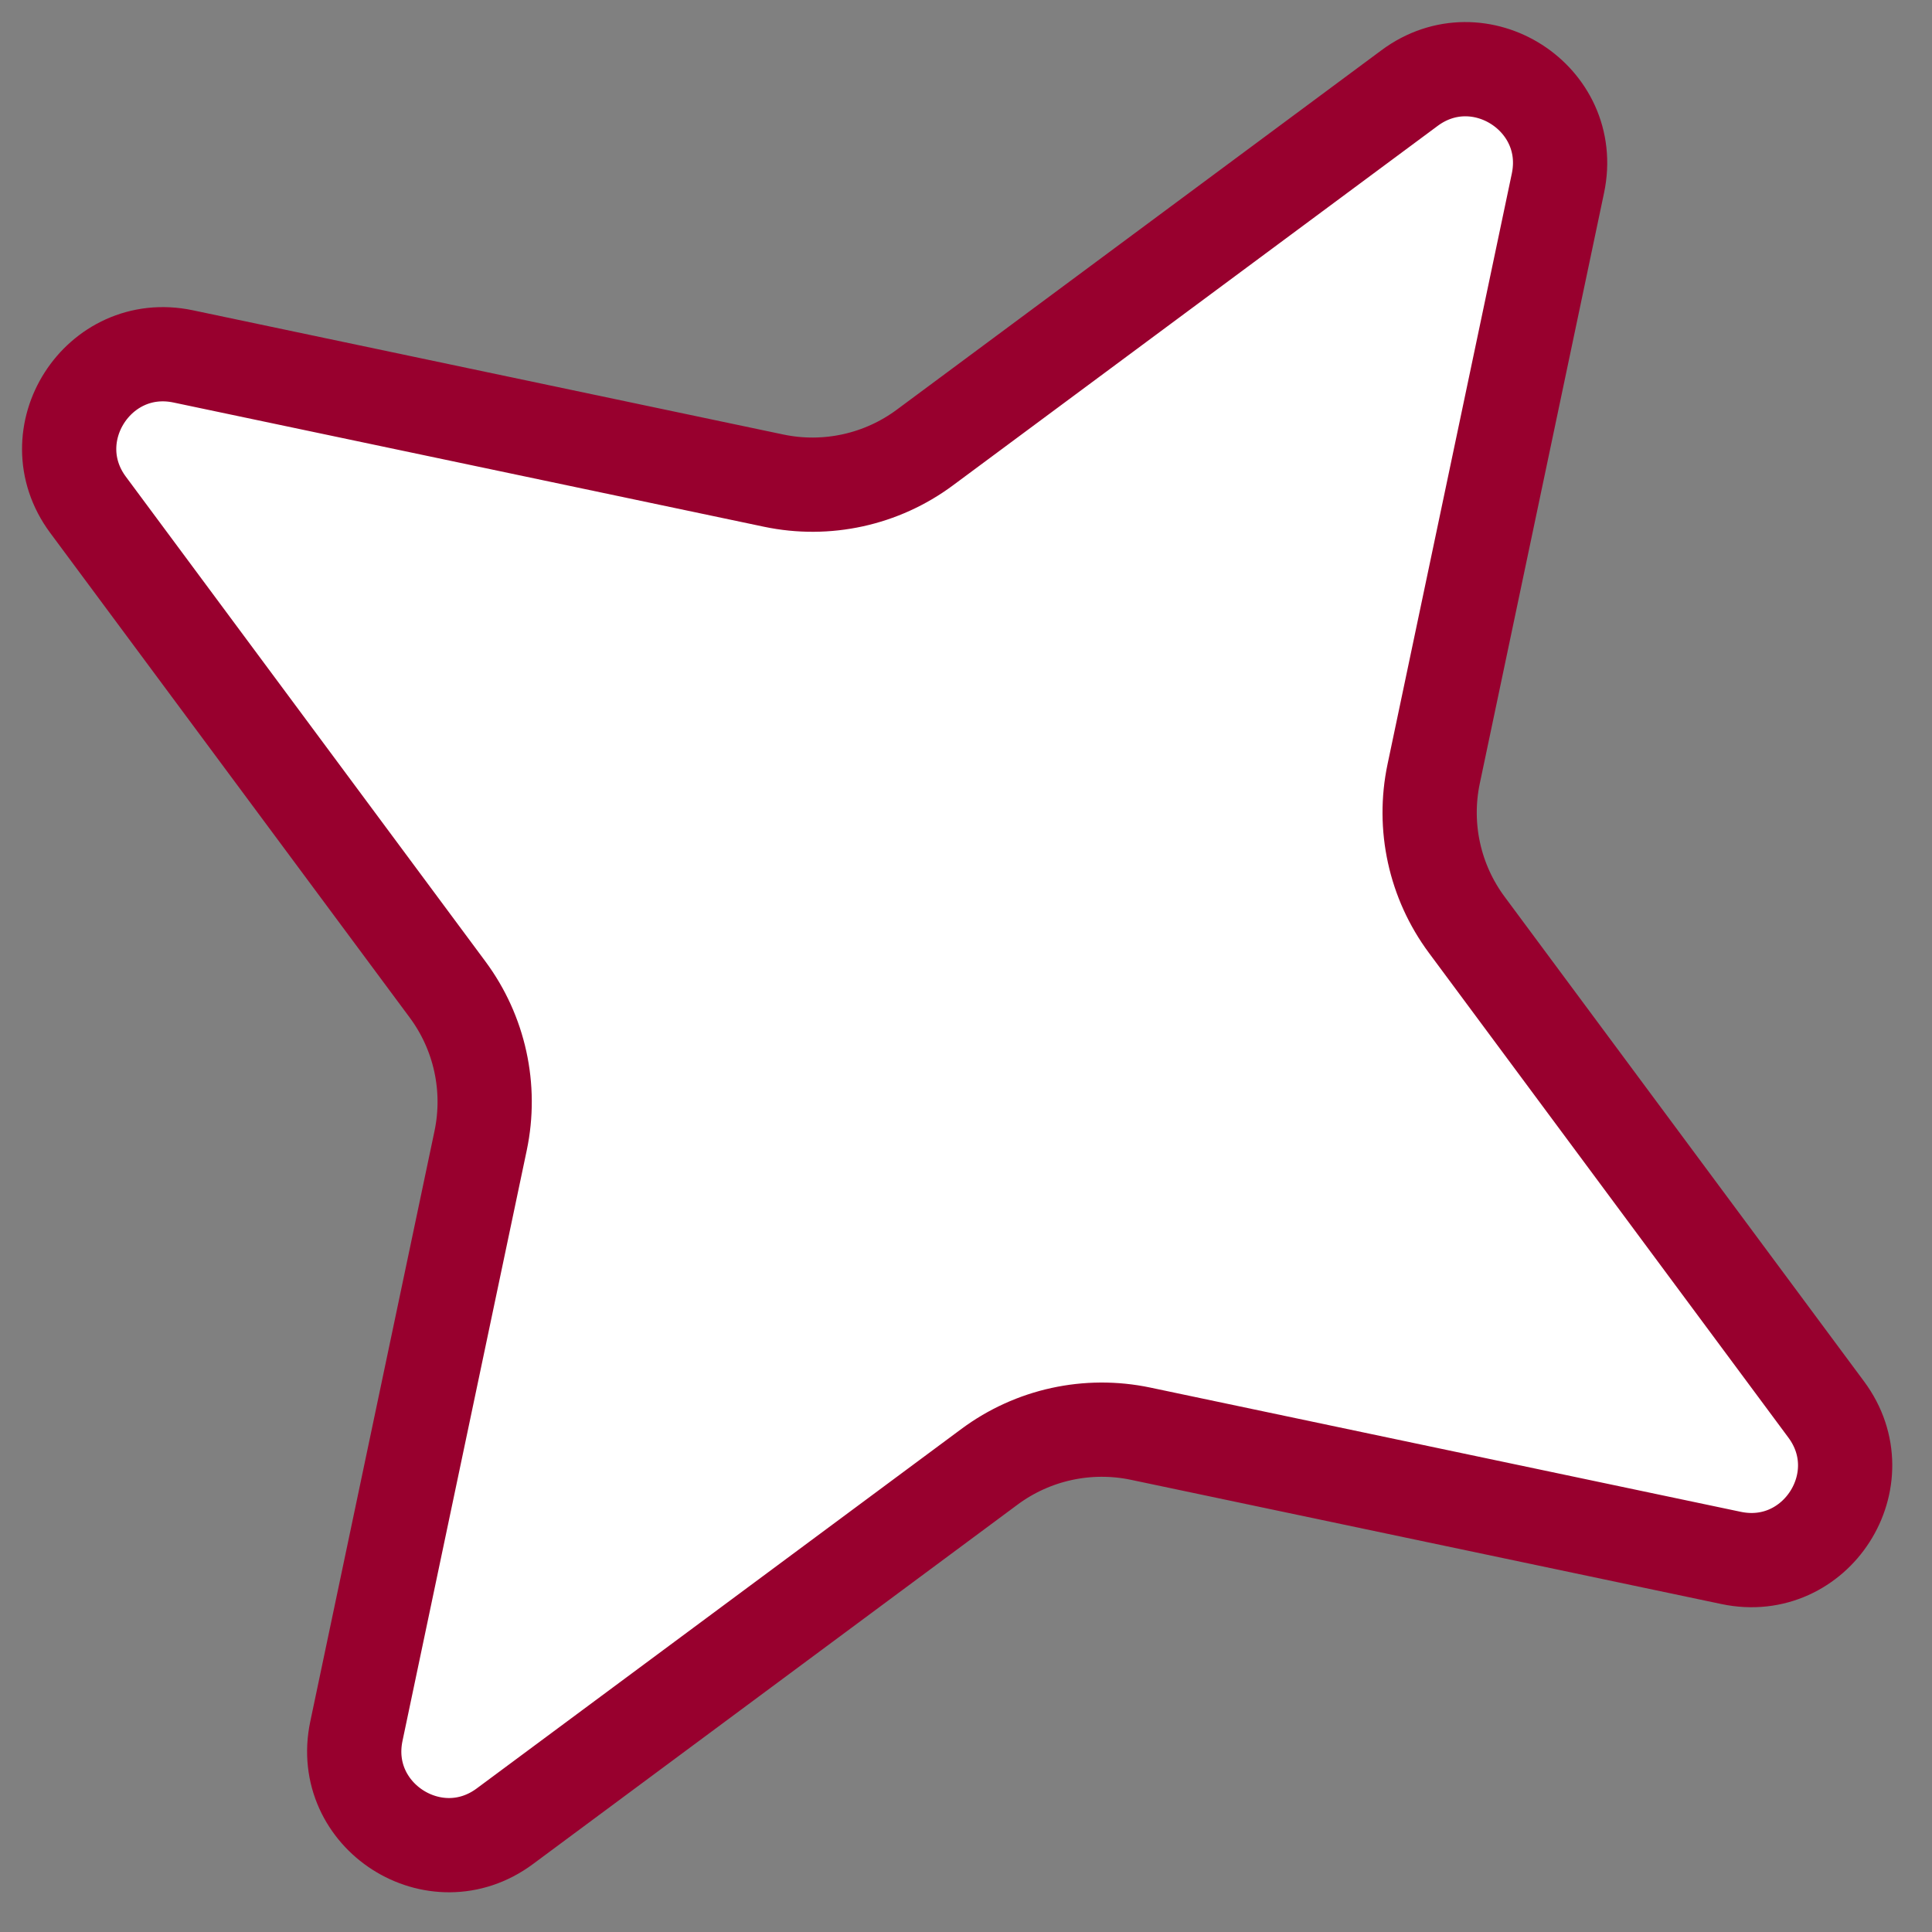 <svg width="41" height="41" viewBox="0 0 41 41" fill="none" xmlns="http://www.w3.org/2000/svg">
<rect x="0" y="0" width="41" height="41" fill="#808080" stroke="none"/>
<path d="M38.756 29.913C39.853 31.392 38.539 33.441 36.738 33.062L24.205 30.425C23.085 30.19 21.918 30.445 20.999 31.127L10.712 38.757C9.233 39.853 7.184 38.539 7.563 36.739L10.2 24.205C10.435 23.085 10.18 21.918 9.498 20.999L1.868 10.712C0.772 9.234 2.086 7.185 3.886 7.563L16.42 10.2C17.54 10.435 18.707 10.18 19.626 9.498L29.913 1.869C31.391 0.772 33.441 2.086 33.062 3.887L30.425 16.42C30.189 17.54 30.445 18.707 31.127 19.626L38.756 29.913Z" fill="white" stroke="#98002E" stroke-width="2"/>
</svg>
